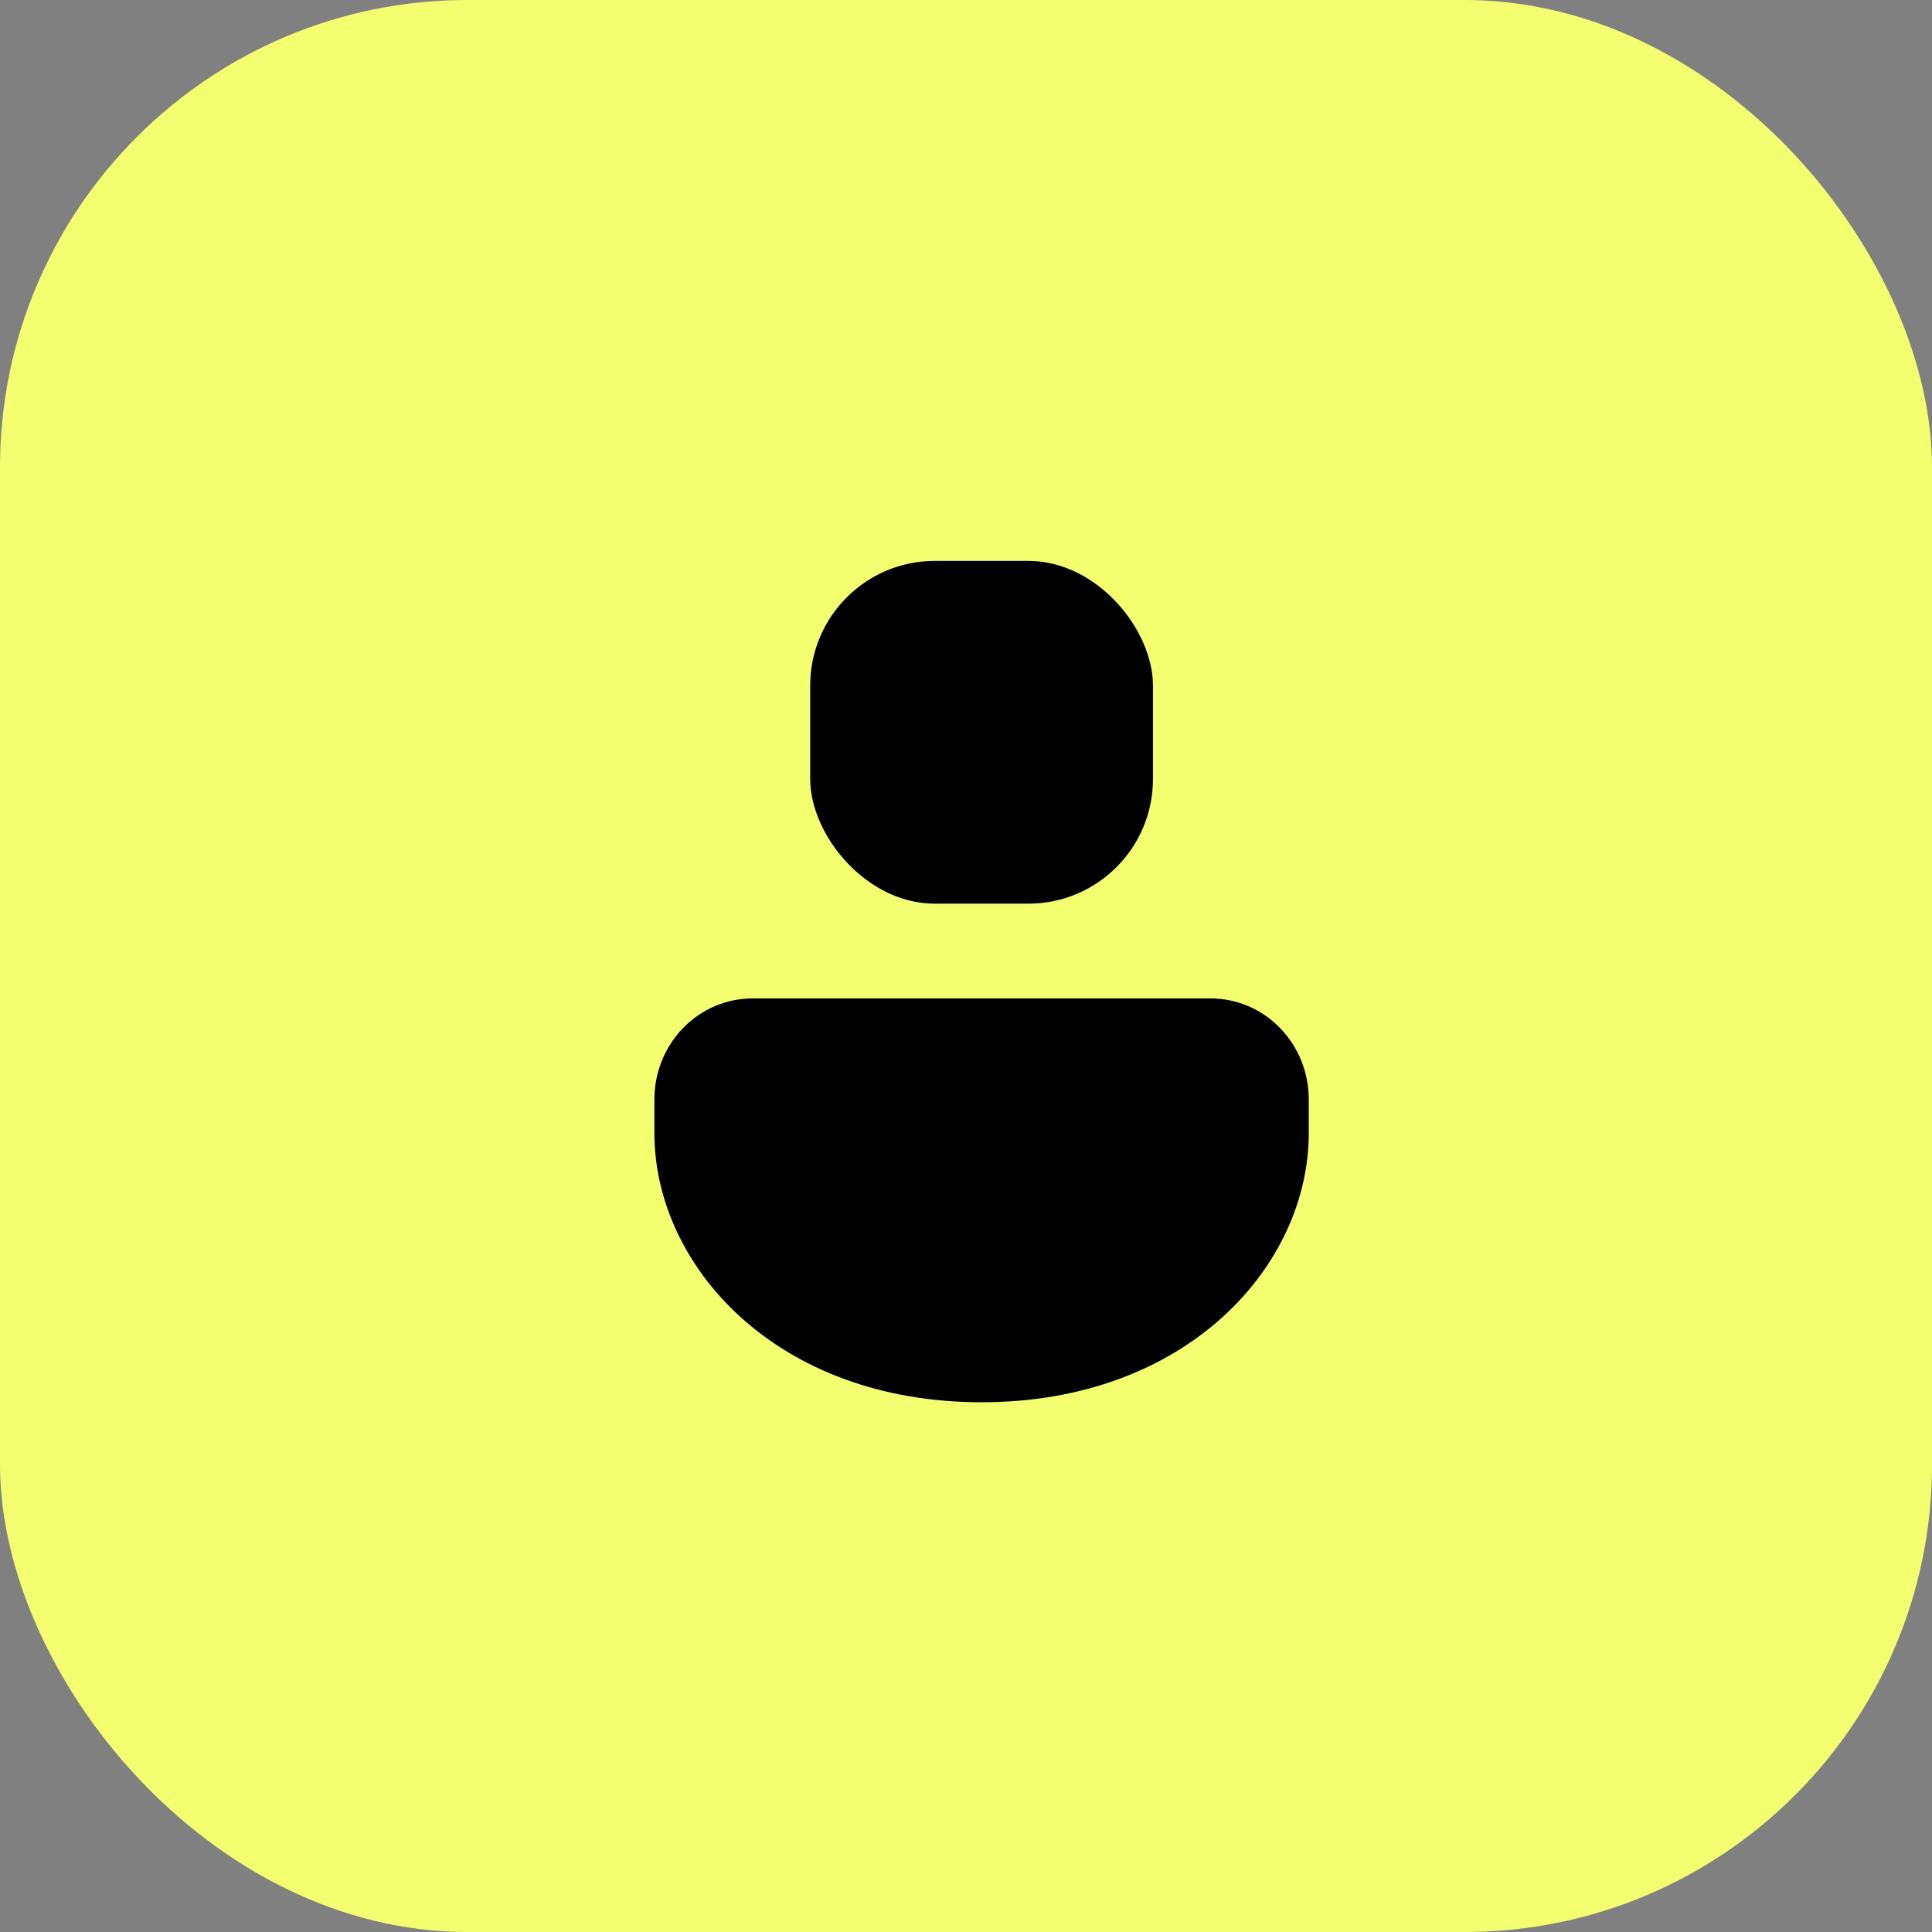 <?xml version="1.0" encoding="UTF-8"?> <svg xmlns="http://www.w3.org/2000/svg" width="62" height="62" viewBox="0 0 62 62" fill="none"><rect x="0" y="0" width="62" height="62" fill="#808080" stroke="none"/> <g clip-path="url(#clip0_79_29)"> <path d="M62 0H0V62H62V0Z" fill="#F4FF70"></path> <rect x="28.578" y="38.75" width="4.844" height="4.844" fill="#F4FF70"></rect> <path d="M38.85 32.04C39.685 32.04 40.487 32.381 41.077 32.989C41.668 33.597 42 34.421 42 35.28V36.36C42 40.617 38.094 45 31.5 45C24.906 45 21 40.617 21 36.36V35.28C21 34.421 21.332 33.597 21.923 32.989C22.513 32.381 23.315 32.04 24.15 32.04H38.85Z" fill="black"></path> <rect x="26" y="18" width="11" height="11" rx="4" fill="black"></rect> </g> <defs> <clipPath id="clip0_79_29"> <rect width="62" height="62" rx="15" fill="white"></rect> </clipPath> </defs> </svg> 